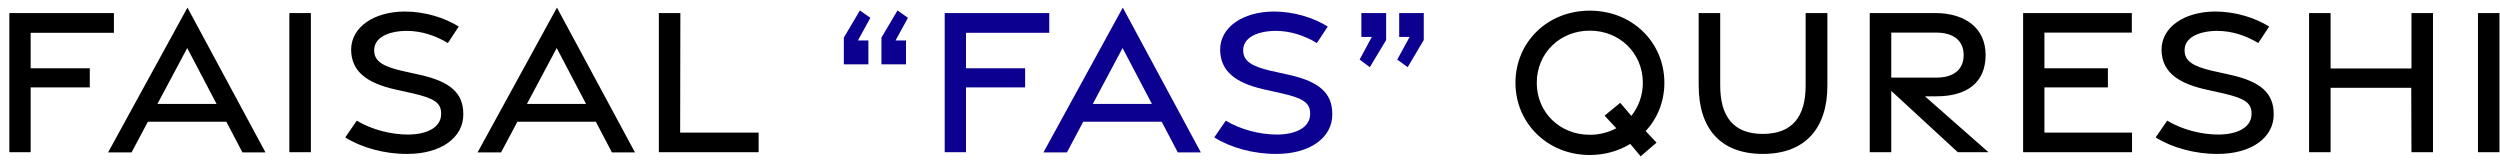 <svg width="230" height="15" viewBox="0 0 230 15" fill="none" xmlns="http://www.w3.org/2000/svg">
<path d="M0.86 14V1.2H10.48V3.02H2.82V6.28H8.26V8.04H2.82V14H0.86ZM9.945 14.02L17.245 0.7L24.425 14.02H22.305L20.825 11.2H13.605L12.105 14.02H9.945ZM14.485 9.56H19.925L17.225 4.42L14.485 9.56ZM26.621 14V1.2H28.601V14H26.621ZM37.484 14.16C35.404 14.18 33.244 13.58 31.764 12.64L32.824 11.1C34.184 11.92 35.944 12.38 37.564 12.38C39.364 12.36 40.564 11.68 40.584 10.52C40.624 9.44 39.904 9.04 38.024 8.6L36.324 8.22C33.584 7.6 32.324 6.46 32.304 4.58C32.304 2.5 34.384 1.08 37.224 1.06C39.084 1.06 40.884 1.62 42.204 2.44L41.204 3.96C40.084 3.28 38.784 2.84 37.404 2.84C35.644 2.86 34.404 3.5 34.424 4.64C34.424 5.62 35.224 6.1 36.904 6.5L38.704 6.9C41.424 7.52 42.624 8.56 42.624 10.5C42.644 12.68 40.544 14.16 37.484 14.16ZM43.938 14.02L51.238 0.7L58.418 14.02H56.298L54.818 11.2H47.598L46.098 14.02H43.938ZM48.478 9.56H53.918L51.218 4.42L48.478 9.56ZM60.614 14V1.2H62.594L62.574 12.2H69.794V14H60.614ZM153.122 7.62C153.122 9.34 152.482 10.9 151.402 12.06L152.402 13.12L150.942 14.38L149.982 13.24C148.922 13.88 147.662 14.26 146.262 14.26C142.342 14.26 139.422 11.3 139.422 7.62C139.422 3.9 142.342 0.98 146.262 0.98C150.182 0.98 153.122 3.9 153.122 7.62ZM146.262 12.4C147.162 12.4 147.982 12.18 148.702 11.8L147.622 10.64L149.062 9.46L150.082 10.66C150.742 9.84 151.142 8.78 151.142 7.62C151.142 4.9 149.022 2.82 146.262 2.82C143.502 2.82 141.382 4.9 141.382 7.62C141.382 10.34 143.502 12.4 146.262 12.4ZM162.179 14.16C158.259 14.16 156.279 11.8 156.279 7.86V1.2H158.259V7.86C158.259 10.72 159.479 12.32 162.179 12.32C164.899 12.32 166.119 10.72 166.119 7.88V1.2H168.119V7.88C168.119 11.78 166.099 14.16 162.179 14.16ZM182.936 14H180.116L173.996 8.36V14H172.016V1.2H178.016C180.796 1.2 182.676 2.58 182.676 5.06C182.676 7.6 180.956 8.86 178.156 8.86H177.096L182.936 14ZM173.996 3V7.14H178.156C179.636 7.14 180.656 6.48 180.656 5.06C180.656 3.68 179.636 3 178.156 3H173.996ZM186.127 14V1.2H196.127V3H188.087V6.28H193.927V8.04H188.087V12.2H196.147V14H186.127ZM204.041 14.16C201.961 14.18 199.801 13.58 198.321 12.64L199.381 11.1C200.741 11.92 202.501 12.38 204.121 12.38C205.921 12.36 207.121 11.68 207.141 10.52C207.181 9.44 206.461 9.04 204.581 8.6L202.881 8.22C200.141 7.6 198.881 6.46 198.861 4.58C198.861 2.5 200.941 1.08 203.781 1.06C205.641 1.06 207.441 1.62 208.761 2.44L207.761 3.96C206.641 3.28 205.341 2.84 203.961 2.84C202.201 2.86 200.961 3.5 200.981 4.64C200.981 5.62 201.781 6.1 203.461 6.5L205.261 6.9C207.981 7.52 209.181 8.56 209.181 10.5C209.201 12.68 207.101 14.16 204.041 14.16ZM212.435 14V1.2H214.415V6.3H221.855V1.2H223.835V14H221.855L221.835 8.08H214.415V14H212.435ZM227.972 14V1.2H229.952V14H227.972Z" fill="black"/>
<path d="M77.632 5.92V3.46L79.112 0.96L80.072 1.64L78.932 3.72H79.892V5.92H77.632ZM81.092 5.92V3.46L82.572 0.96L83.532 1.64L82.392 3.72H83.352V5.92H81.092ZM86.912 14V1.2H96.532V3.02H88.872V6.28H94.312V8.04H88.872V14H86.912ZM95.997 14.02L103.297 0.7L110.477 14.02H108.357L106.877 11.2H99.657L98.157 14.02H95.997ZM100.537 9.56H105.977L103.277 4.42L100.537 9.56ZM117.433 14.16C115.353 14.18 113.193 13.58 111.713 12.64L112.773 11.1C114.133 11.92 115.893 12.38 117.513 12.38C119.313 12.36 120.513 11.68 120.533 10.52C120.573 9.44 119.853 9.04 117.973 8.6L116.273 8.22C113.533 7.6 112.273 6.46 112.253 4.58C112.253 2.5 114.333 1.08 117.173 1.06C119.033 1.06 120.833 1.62 122.153 2.44L121.153 3.96C120.033 3.28 118.733 2.84 117.353 2.84C115.593 2.86 114.353 3.5 114.373 4.64C114.373 5.62 115.173 6.1 116.853 6.5L118.653 6.9C121.372 7.52 122.572 8.56 122.572 10.5C122.593 12.68 120.493 14.16 117.433 14.16ZM126.026 6.18L125.086 5.48L126.206 3.4H125.246V1.2H127.526V3.68L126.026 6.18ZM129.506 6.18L128.546 5.48L129.686 3.4H128.726V1.2H130.986V3.68L129.506 6.18Z" fill="#0C0091"/>
</svg>
